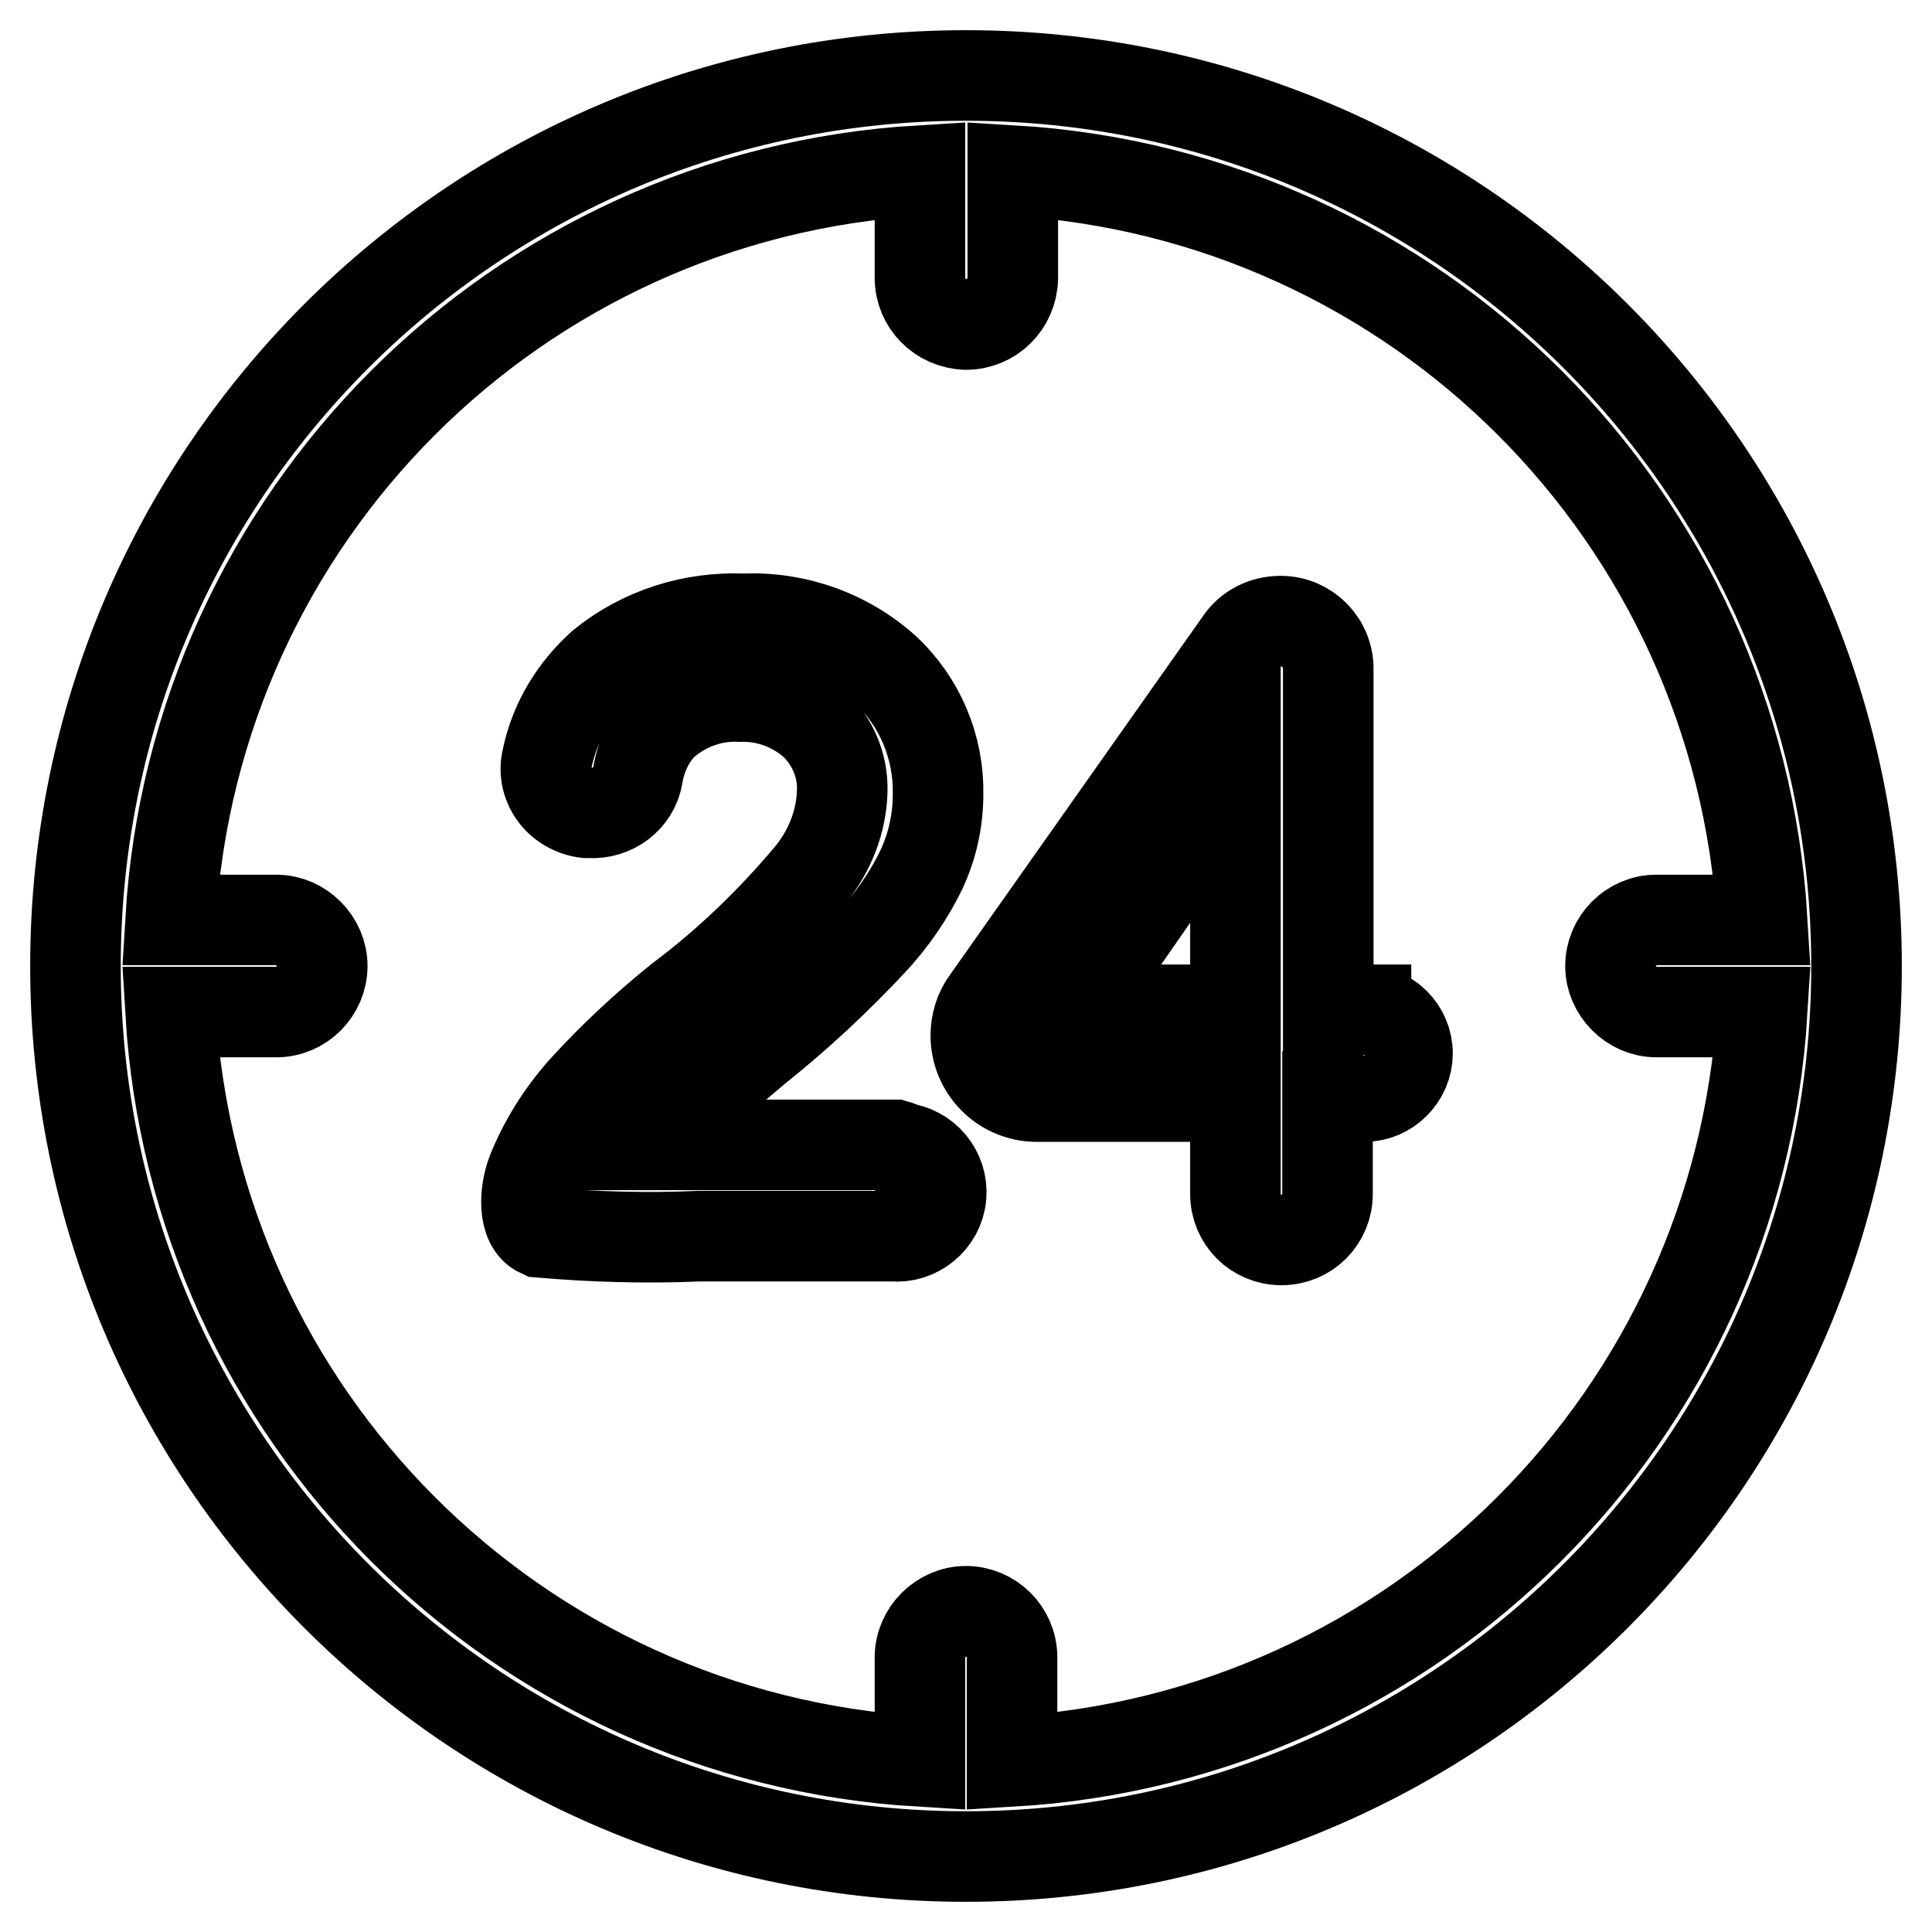 <?xml version="1.0" encoding="utf-8"?>
<!-- Svg Vector Icons : http://www.onlinewebfonts.com/icon -->
<!DOCTYPE svg PUBLIC "-//W3C//DTD SVG 1.1//EN" "http://www.w3.org/Graphics/SVG/1.1/DTD/svg11.dtd">
<svg version="1.1" xmlns="http://www.w3.org/2000/svg" xmlns:xlink="http://www.w3.org/1999/xlink" x="0px" y="0px" viewBox="0 0 256 256" enable-background="new 0 0 256 256" xml:space="preserve">
<g> <path stroke-width="12" fill-opacity="0" stroke="#000000"  d="M128,10C62.8,10,10,62.8,10,128c0,65.2,52.8,118,118,118c65.2,0,118-52.8,118-118C246,62.8,193.2,10,128,10 L128,10z M134.1,233.4v-13.8c0-3.4-2.8-6.1-6.1-6.1s-6.1,2.8-6.1,6.1v13.8c-53.5-3.2-96.1-45.8-99.3-99.3h14c3.4,0,6.1-2.8,6.1-6.1 s-2.8-6.1-6.1-6.1h-14c3.2-53.5,45.8-96.1,99.3-99.3v14.2c0,3.4,2.7,6.1,6.1,6.2c3.4,0,6.1-2.7,6.2-6.1c0,0,0,0,0,0V22.6 c53.5,3.2,96.1,45.8,99.3,99.3h-14c-3.4,0-6.1,2.8-6.1,6.1s2.8,6.1,6.1,6.1h14C230.2,187.6,187.6,230.2,134.1,233.4L134.1,233.4z  M118.5,151.7h-32c0.8-1.1,1.7-2.1,2.7-3.1c1.6-1.7,5.4-4.9,11.2-9.8c5.4-4.3,10.4-9,15.1-14c2.7-2.9,5-6.2,6.7-9.8 c1.4-3.1,2.1-6.4,2.1-9.8c0.1-6.2-2.4-12.2-7-16.5c-5.1-4.6-11.9-7-18.7-6.7c-6.8-0.3-13.5,1.8-18.8,6.1c-3.7,3.3-6.3,7.6-7.3,12.4 c-0.4,1.6-0.1,3.3,0.9,4.7c1,1.4,2.6,2.3,4.3,2.5h0.4c3.1,0.2,5.9-1.9,6.4-4.9c0.4-2.5,1.5-4.9,3.2-6.7c2.8-2.6,6.6-4,10.4-3.8 c3.6-0.1,7.1,1.2,9.8,3.6c2.4,2.3,3.8,5.5,3.7,8.9c-0.1,4-1.6,7.9-4.2,11.1c-5.1,6.1-10.9,11.7-17.3,16.5 c-4.6,3.7-8.9,7.7-12.9,12.1c-2.8,3.2-5.1,6.8-6.7,10.8c-1,2.6-1.3,6.9,1.1,8c7,0.6,14,0.8,21,0.5h25.7c3.2,0.3,6.1-2.1,6.4-5.3 c0.3-3.2-2.1-6.1-5.3-6.4C119.2,151.8,118.8,151.8,118.5,151.7L118.5,151.7z M181,133.8H176v-45c0.1-3.6-2.8-6.5-6.3-6.5 c-2.2,0-4.2,1-5.4,2.8l-33.5,47.5c-1,1.3-1.5,3-1.5,4.6c0,4.4,3.5,8,7.9,8.1h26.5v12.9c0,3.4,2.7,6.1,6.1,6.1s6.1-2.7,6.1-6.1 v-12.9h4.9c3.1,0,5.7-2.6,5.7-5.7c0-3.2-2.6-5.7-5.7-5.7H181z M163.7,103.1v30.7h-21.3L163.7,103.1z"/></g>
</svg>